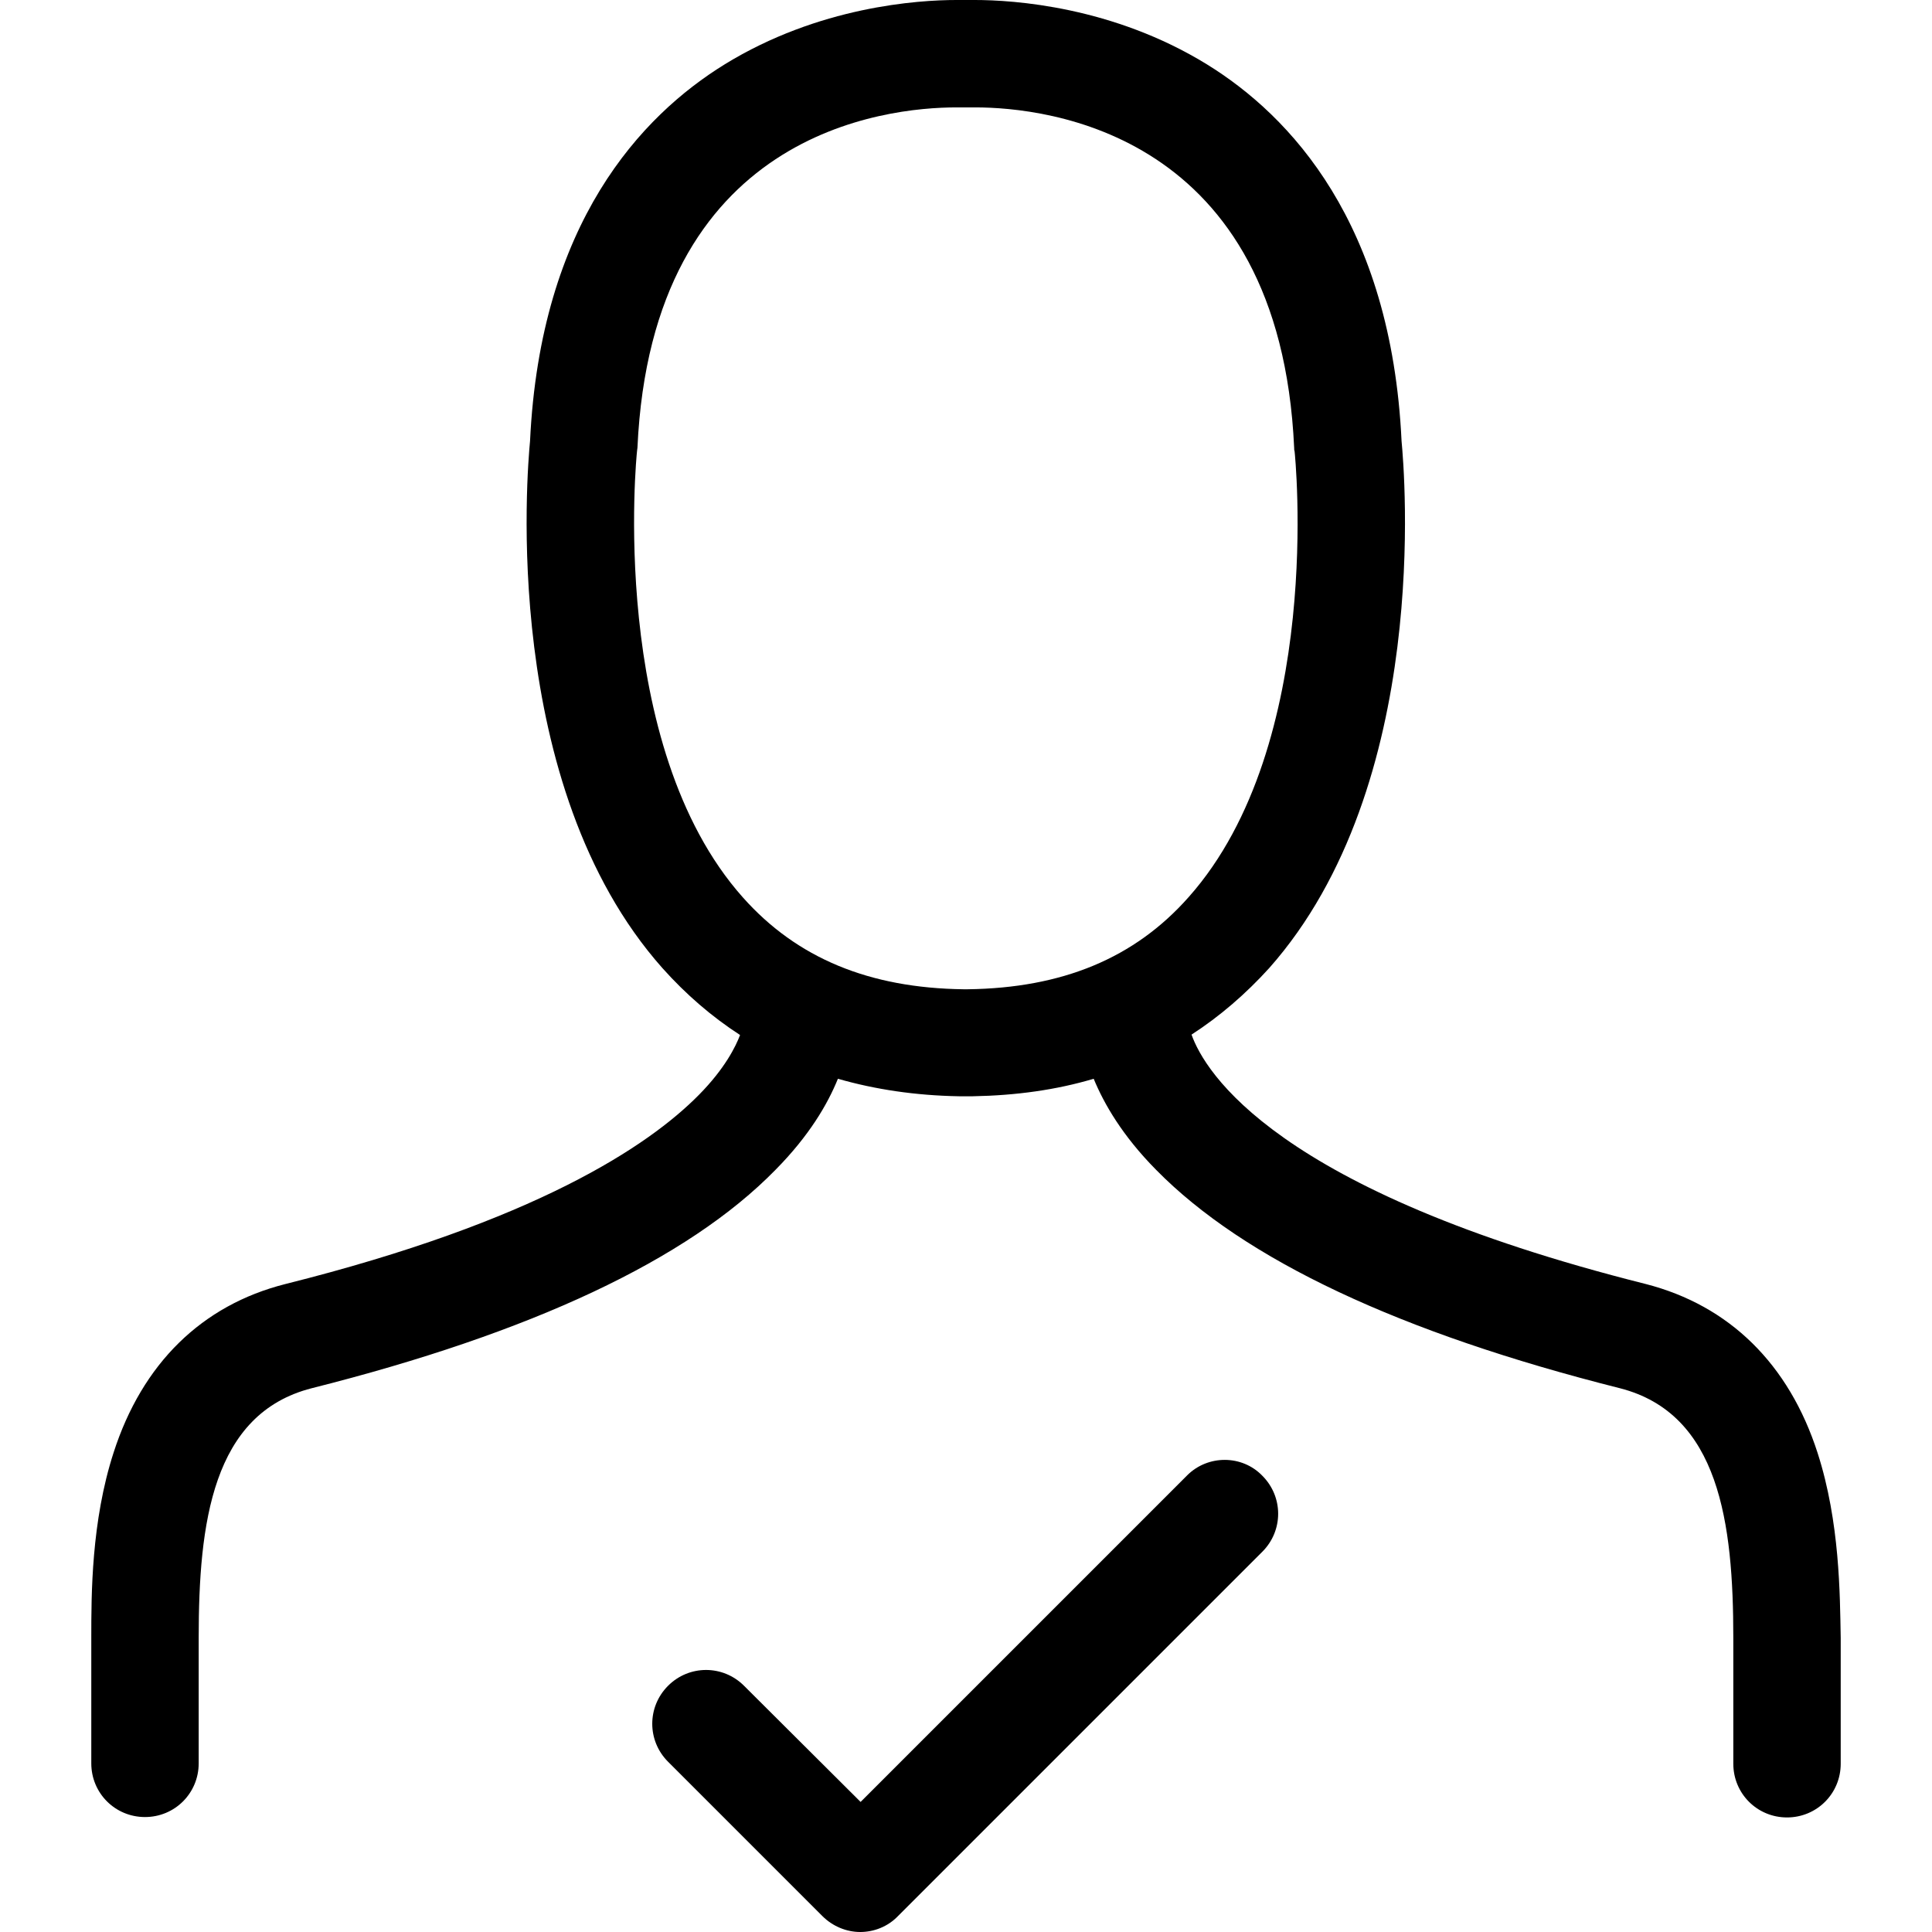 <?xml version="1.0" encoding="iso-8859-1"?>
<!-- Uploaded to: SVG Repo, www.svgrepo.com, Generator: SVG Repo Mixer Tools -->
<svg fill="#000000" height="800px" width="800px" version="1.1" id="Capa_1" xmlns="http://www.w3.org/2000/svg" xmlns:xlink="http://www.w3.org/1999/xlink" 
	 viewBox="0 0 485.7 485.7" xml:space="preserve">
<g>
	<g>
		<path d="M298.45,370.9l-82.1,82.1l-29.3-29.2c-5.3-5.3-13.8-5.3-19.1,0s-5.3,13.8,0,19.1l38.8,38.8c2.6,2.6,6.1,4,9.5,4
			s6.9-1.3,9.5-4l91.6-91.6c5.3-5.3,5.3-13.8,0-19.1C312.25,365.7,303.65,365.7,298.45,370.9z"/>
		<path d="M456.95,365.3c-7.2-22.4-22.2-37.1-43.2-42.5c-93.2-23.4-110.9-53.4-114.2-62.7c7.1-4.6,13.6-10.2,19.5-16.7
			c40.9-46.1,34-125.1,33.3-132.5c-2.6-54.9-28-81.8-48.9-94.7C279.75,1.6,254.75,0,245.05,0c-1,0-1.8,0-2.3,0c-0.6,0-1.4,0-2.3,0
			c-9.6,0-34.6,1.6-58.3,16.2c-20.9,12.9-46.3,39.8-48.9,94.7c-0.7,7.4-7.6,86.5,33.3,132.5c5.9,6.6,12.4,12.2,19.5,16.8
			c-1.1,2.9-3.8,8.4-10.3,15c-12.8,13-41.3,31.9-104,47.6c-21,5.3-36,20-43.2,42.4c-5.6,17.3-5.6,35.6-5.6,46.5v31.6
			c0,7.5,6,13.5,13.5,13.5s13.5-6,13.5-13.5v-31.5c0-28.9,3.4-56.4,28.4-62.8c55.2-13.9,94.5-32.3,116.6-54.9
			c8.5-8.6,13.1-16.5,15.7-22.9c9.4,2.7,19.5,4.2,30.4,4.4c0.6,0,1.1,0,1.7,0c0.2,0,0.4,0,0.7,0c0.4,0,0.7,0,1.1,0
			c10.9-0.2,21-1.6,30.4-4.4c2.6,6.3,7.2,14.3,15.7,22.9c22.2,22.6,61.4,41,116.6,54.9c25,6.4,28.5,33.9,28.5,62.8v31.6
			c0,7.5,6,13.5,13.5,13.5s13.5-6,13.5-13.5v-31.6C462.55,400.9,462.55,382.7,456.95,365.3z M243.25,248.7c-0.2,0-0.3,0-0.5,0l0,0
			l0,0c-0.2,0-0.3,0-0.5,0c-23.7-0.3-41.9-7.8-55.5-23.1c-34.1-38.3-26.7-111.5-26.6-112.2c0-0.3,0.1-0.6,0.1-0.8
			c3.6-79.4,62.3-85.6,80.2-85.6c0.8,0,1.4,0,1.8,0c0.4,0,0.7,0,1.1,0s1,0,1.8,0c17.9,0,76.6,6.2,80.2,85.6c0,0.3,0,0.6,0.1,0.8
			c0.1,0.7,7.6,73.6-26.6,112.1C285.25,240.9,267.05,248.4,243.25,248.7z"/>
	</g>
</g>
</svg>